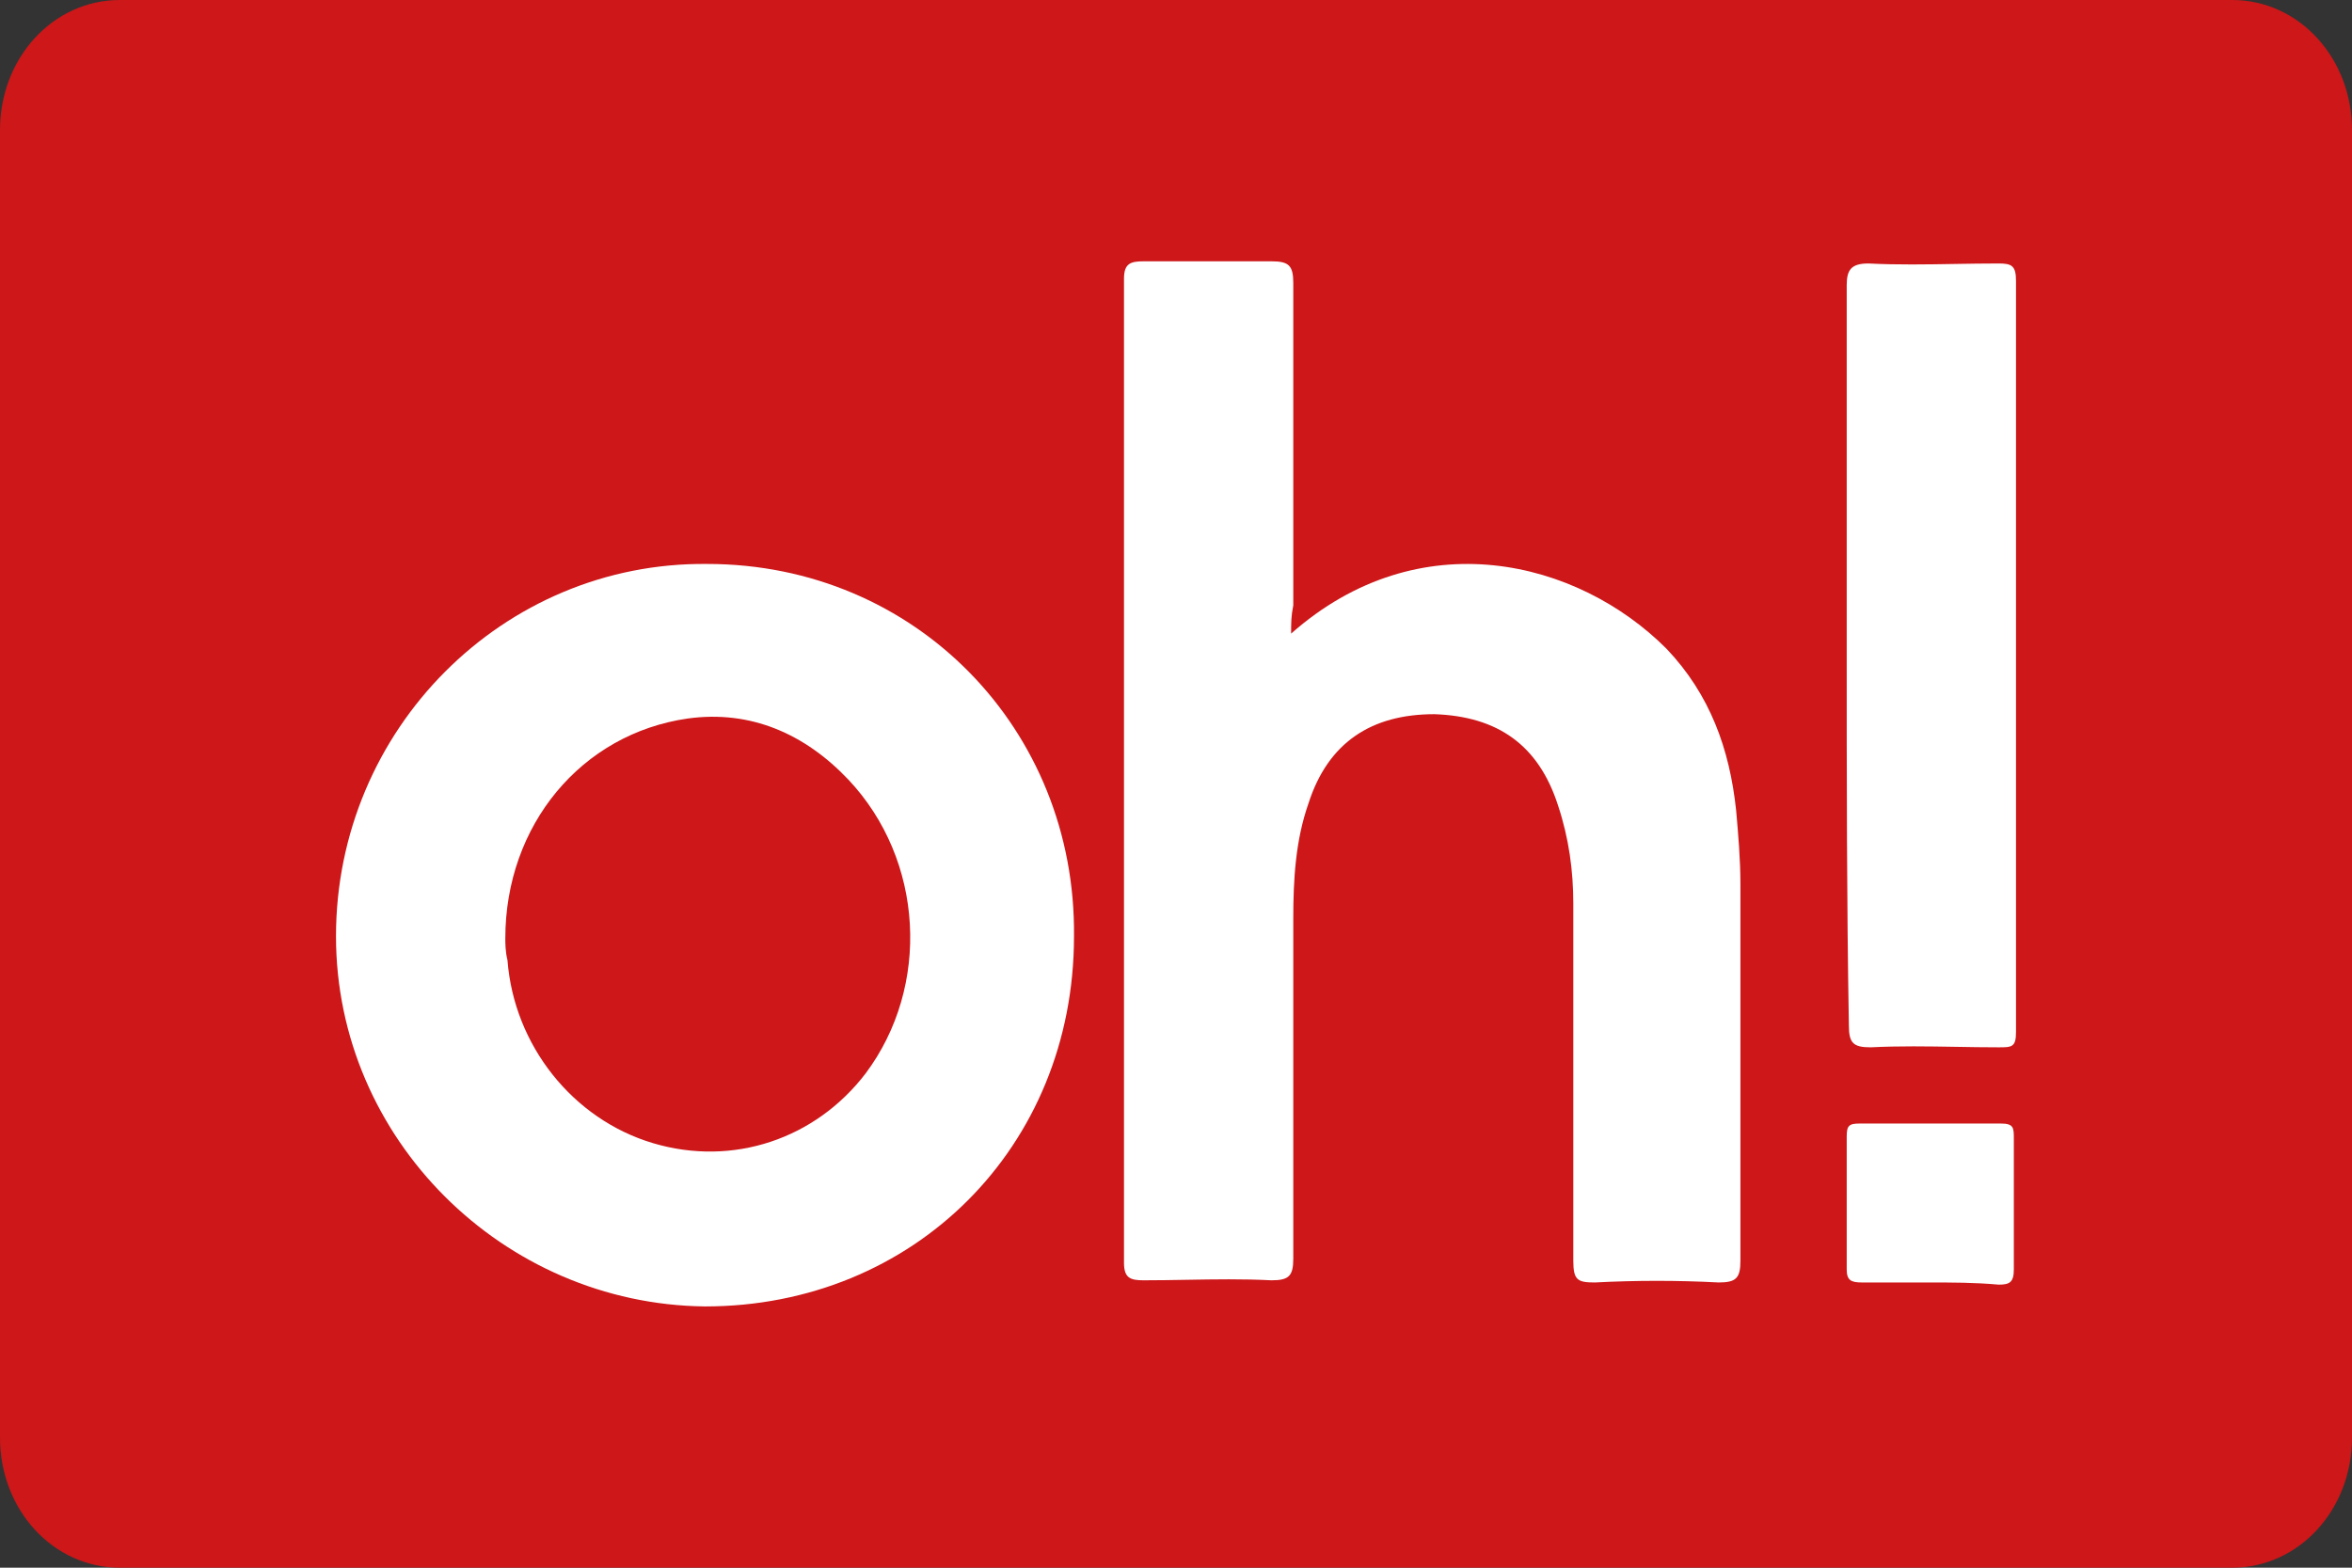 <svg width="90" height="60" viewBox="0 0 90 60" fill="none" xmlns="http://www.w3.org/2000/svg">
<rect x="0" y="0" width="90" height="60" fill="#333333" stroke="none"/>
<path d="M85.419 60H4.581C2.036 60 0 57.788 0 55.023V4.977C0 2.212 2.036 0 4.581 0H85.419C87.964 0 90 2.212 90 4.977V55.023C90 57.788 87.964 60 85.419 60Z" fill="#CD1719"/>
<path d="M63.774 24.834C60.369 21.417 54.305 19.917 49.405 24.25C49.405 23.834 49.405 23.584 49.488 23.167V10.834C49.488 10.167 49.322 10.001 48.657 10.001H43.757C43.259 10.001 43.01 10.084 43.01 10.667V48.334C43.01 48.917 43.259 49.001 43.757 49.001C44.314 49.001 44.861 48.991 45.406 48.982C46.485 48.963 47.553 48.945 48.657 49.001C49.322 49.001 49.488 48.834 49.488 48.167V35.167C49.488 33.667 49.571 32.167 50.069 30.75C50.817 28.417 52.478 27.334 54.887 27.334C57.295 27.417 58.873 28.5 59.621 30.834C60.036 32.084 60.203 33.334 60.203 34.584V48.251C60.203 49.001 60.369 49.084 61.033 49.084C62.611 49.001 64.189 49.001 65.767 49.084C66.432 49.084 66.598 48.917 66.598 48.251V33.834C66.598 32.917 66.515 31.917 66.432 31C66.183 28.667 65.435 26.584 63.774 24.834Z" fill="white"/>
<path fill-rule="evenodd" clip-rule="evenodd" d="M26.977 50.001C34.951 50.001 41.097 43.917 41.097 35.834C41.18 27.917 35.034 21.584 27.06 21.584C19.253 21.5 12.857 27.917 12.857 35.834C12.857 43.584 19.253 49.917 26.977 50.001ZM19.419 36.751C19.336 36.417 19.336 36.084 19.336 35.917C19.336 31.584 22.243 28.084 26.313 27.5C28.721 27.167 30.798 28.084 32.459 29.834C35.366 32.917 35.615 37.751 33.123 41.084C31.213 43.584 28.057 44.667 24.984 43.751C21.911 42.834 19.668 40.001 19.419 36.751Z" fill="white"/>
<path d="M70.665 25.001V10.917C70.665 10.334 70.831 10.084 71.495 10.084C72.603 10.14 73.71 10.121 74.817 10.102C75.371 10.093 75.925 10.084 76.479 10.084C76.977 10.084 77.143 10.167 77.143 10.751V39.501C77.143 40.084 76.977 40.084 76.479 40.084C75.922 40.084 75.375 40.075 74.83 40.065C73.751 40.047 72.683 40.029 71.578 40.084C70.914 40.084 70.748 39.917 70.748 39.251C70.665 34.501 70.665 29.751 70.665 25.001Z" fill="white"/>
<path d="M71.246 49.084H73.821C74.651 49.084 75.565 49.084 76.479 49.167C76.894 49.167 77.06 49.084 77.06 48.584V43.584C77.06 43.167 77.06 43.001 76.562 43.001H71.163C70.748 43.001 70.665 43.084 70.665 43.501V48.584C70.665 49.001 70.831 49.084 71.246 49.084Z" fill="white"/>
</svg>
